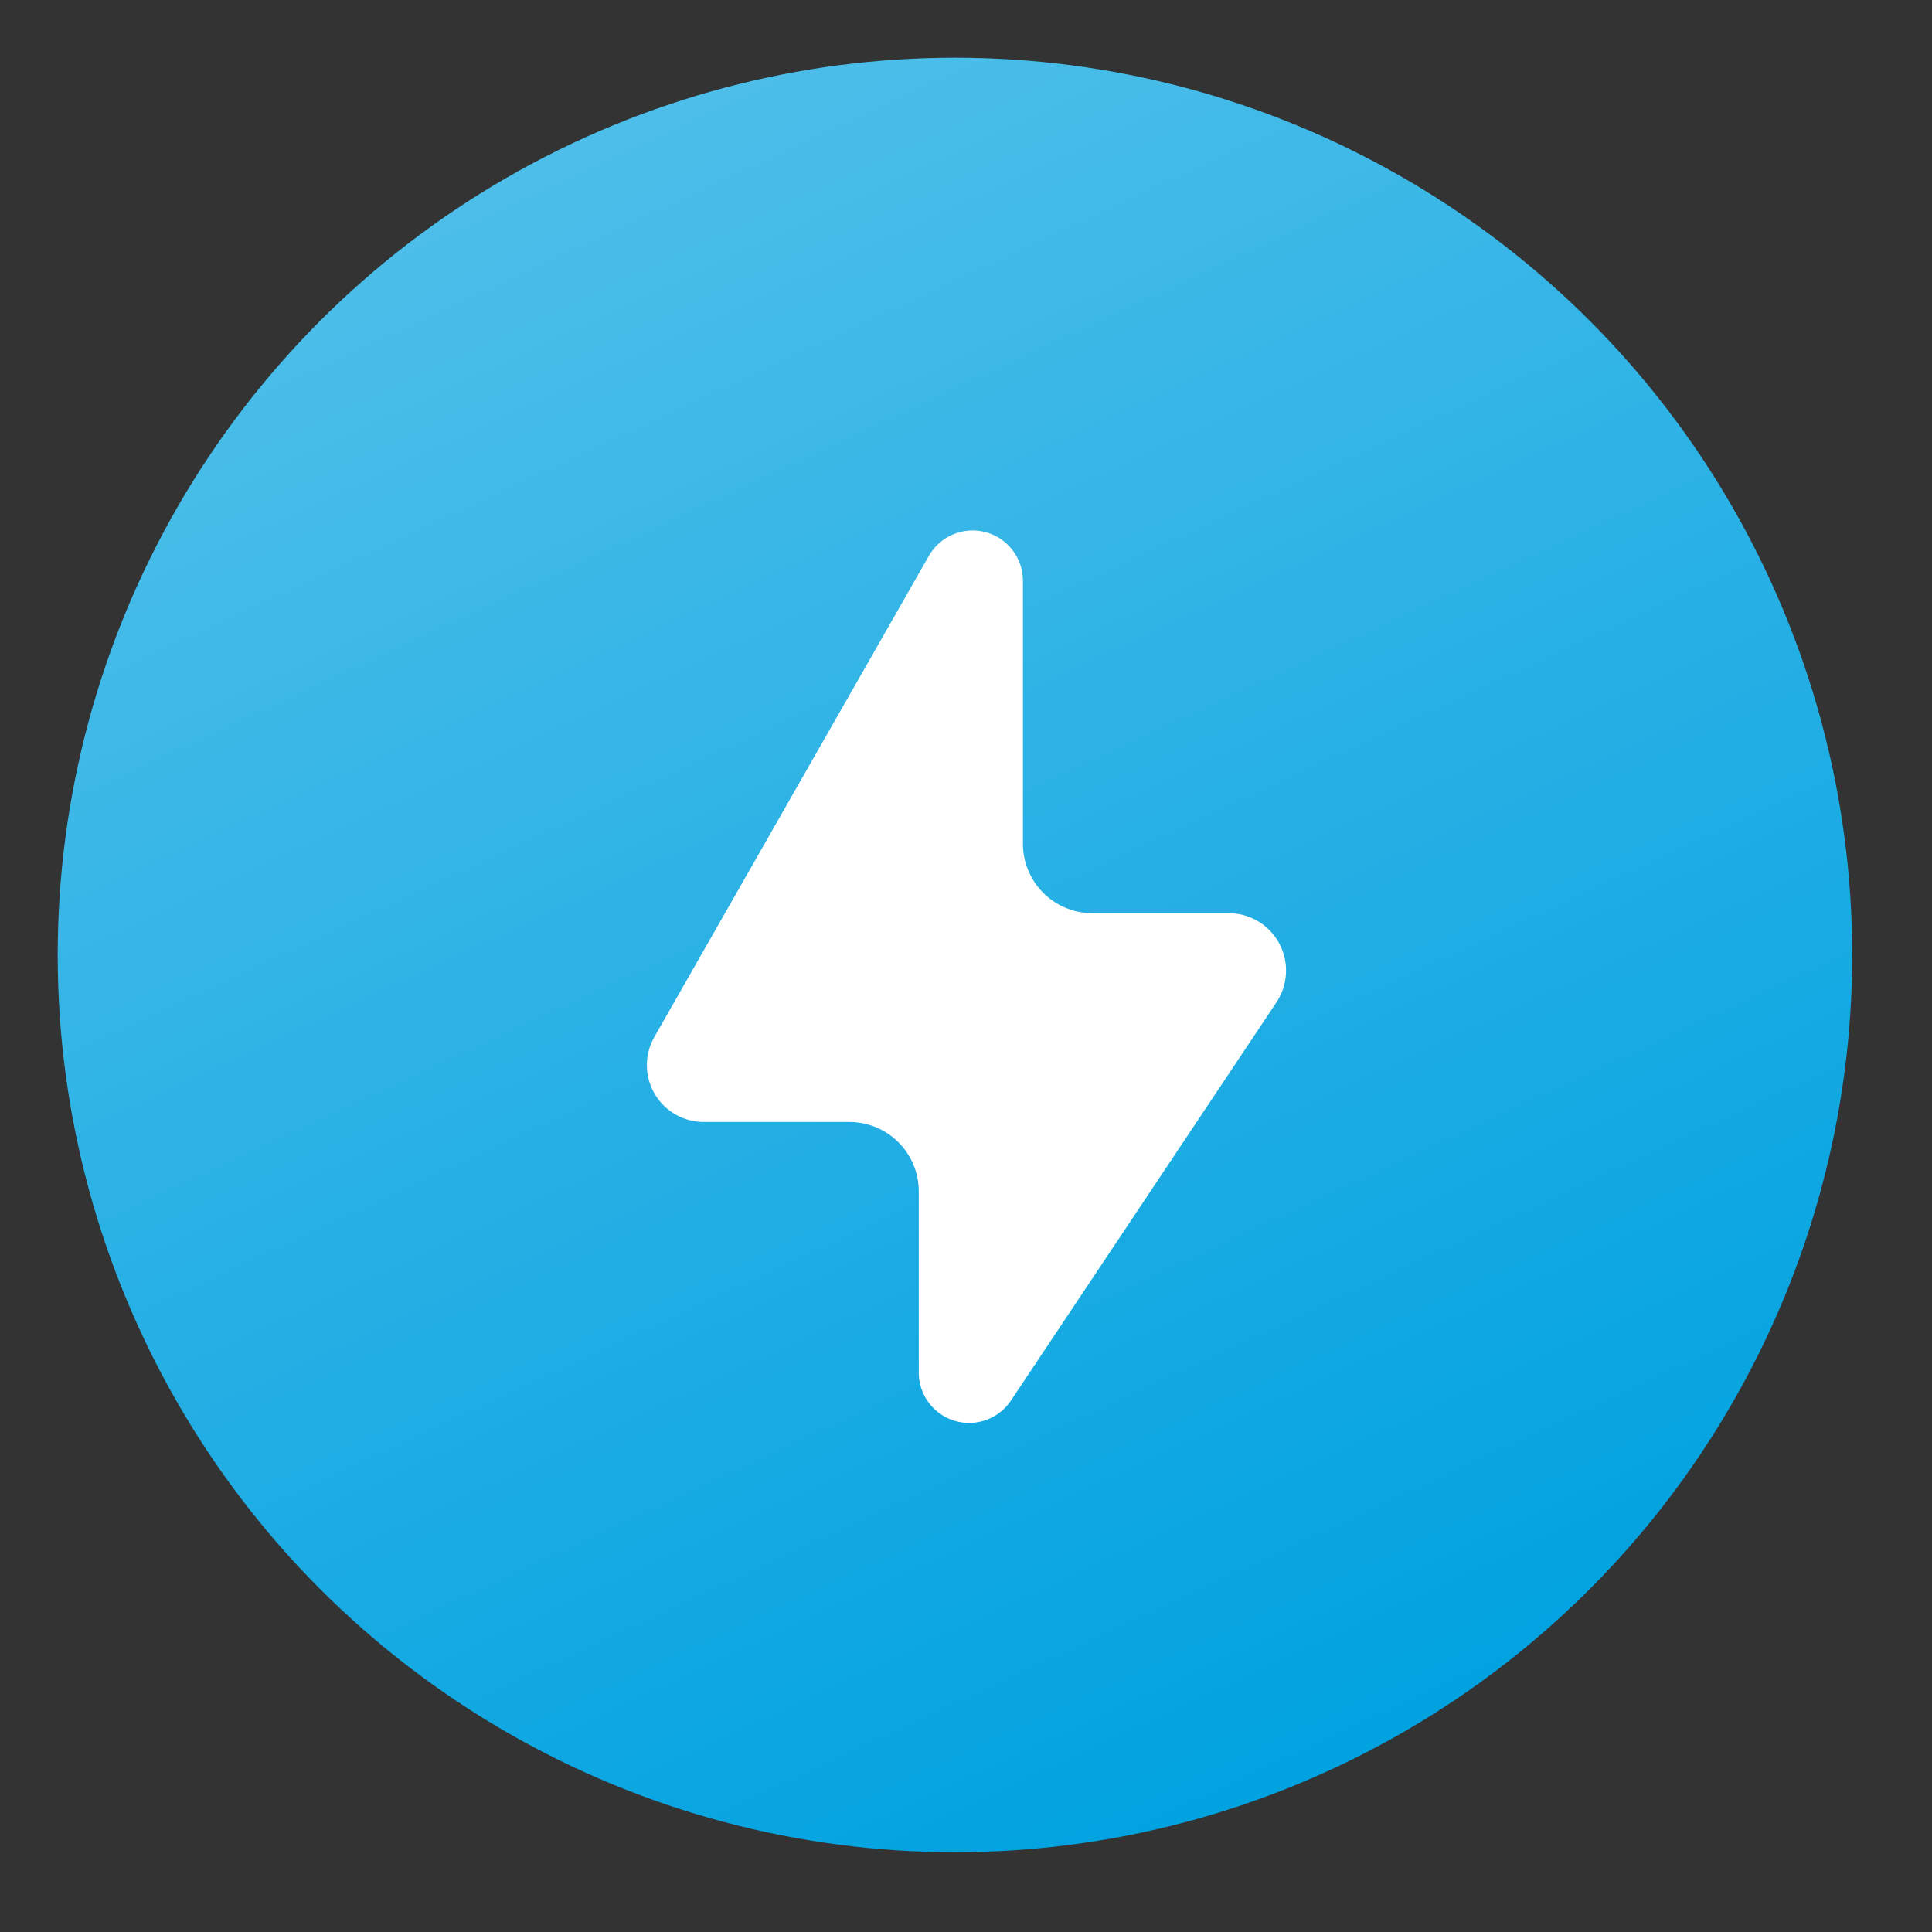 <?xml version="1.0" encoding="UTF-8"?> <svg xmlns="http://www.w3.org/2000/svg" width="56" height="56" viewBox="0 0 56 56" fill="none"><rect x="0" y="0" width="56" height="56" fill="#333333" stroke="none"/> <circle cx="27.68" cy="27.68" r="26.007" transform="rotate(3.741 27.68 27.68)" fill="#00A2E0"></circle> <circle cx="27.68" cy="27.68" r="26.007" transform="rotate(3.741 27.68 27.68)" fill="url(#paint0_linear_17_60)"></circle> <path d="M26.923 16.114L18.975 30.042C18.674 30.557 18.675 31.194 18.977 31.709C19.28 32.223 19.837 32.534 20.434 32.521H24.604C25.141 32.517 25.656 32.727 26.037 33.105C26.418 33.483 26.631 33.997 26.631 34.533V39.798C26.636 40.437 27.058 40.999 27.67 41.183C28.282 41.367 28.944 41.131 29.3 40.6L37 29.05C37.337 28.542 37.369 27.89 37.083 27.351C36.797 26.813 36.239 26.474 35.629 26.469H31.663C30.551 26.469 29.65 25.568 29.65 24.456V16.844C29.655 16.18 29.21 15.596 28.569 15.425C27.927 15.253 27.251 15.537 26.923 16.114Z" fill="white"></path> <defs> <linearGradient id="paint0_linear_17_60" x1="12.654" y1="6.441" x2="37.65" y2="52.098" gradientUnits="userSpaceOnUse"> <stop stop-color="white" stop-opacity="0.3"></stop> <stop offset="1" stop-color="white" stop-opacity="0"></stop> </linearGradient> </defs> </svg> 